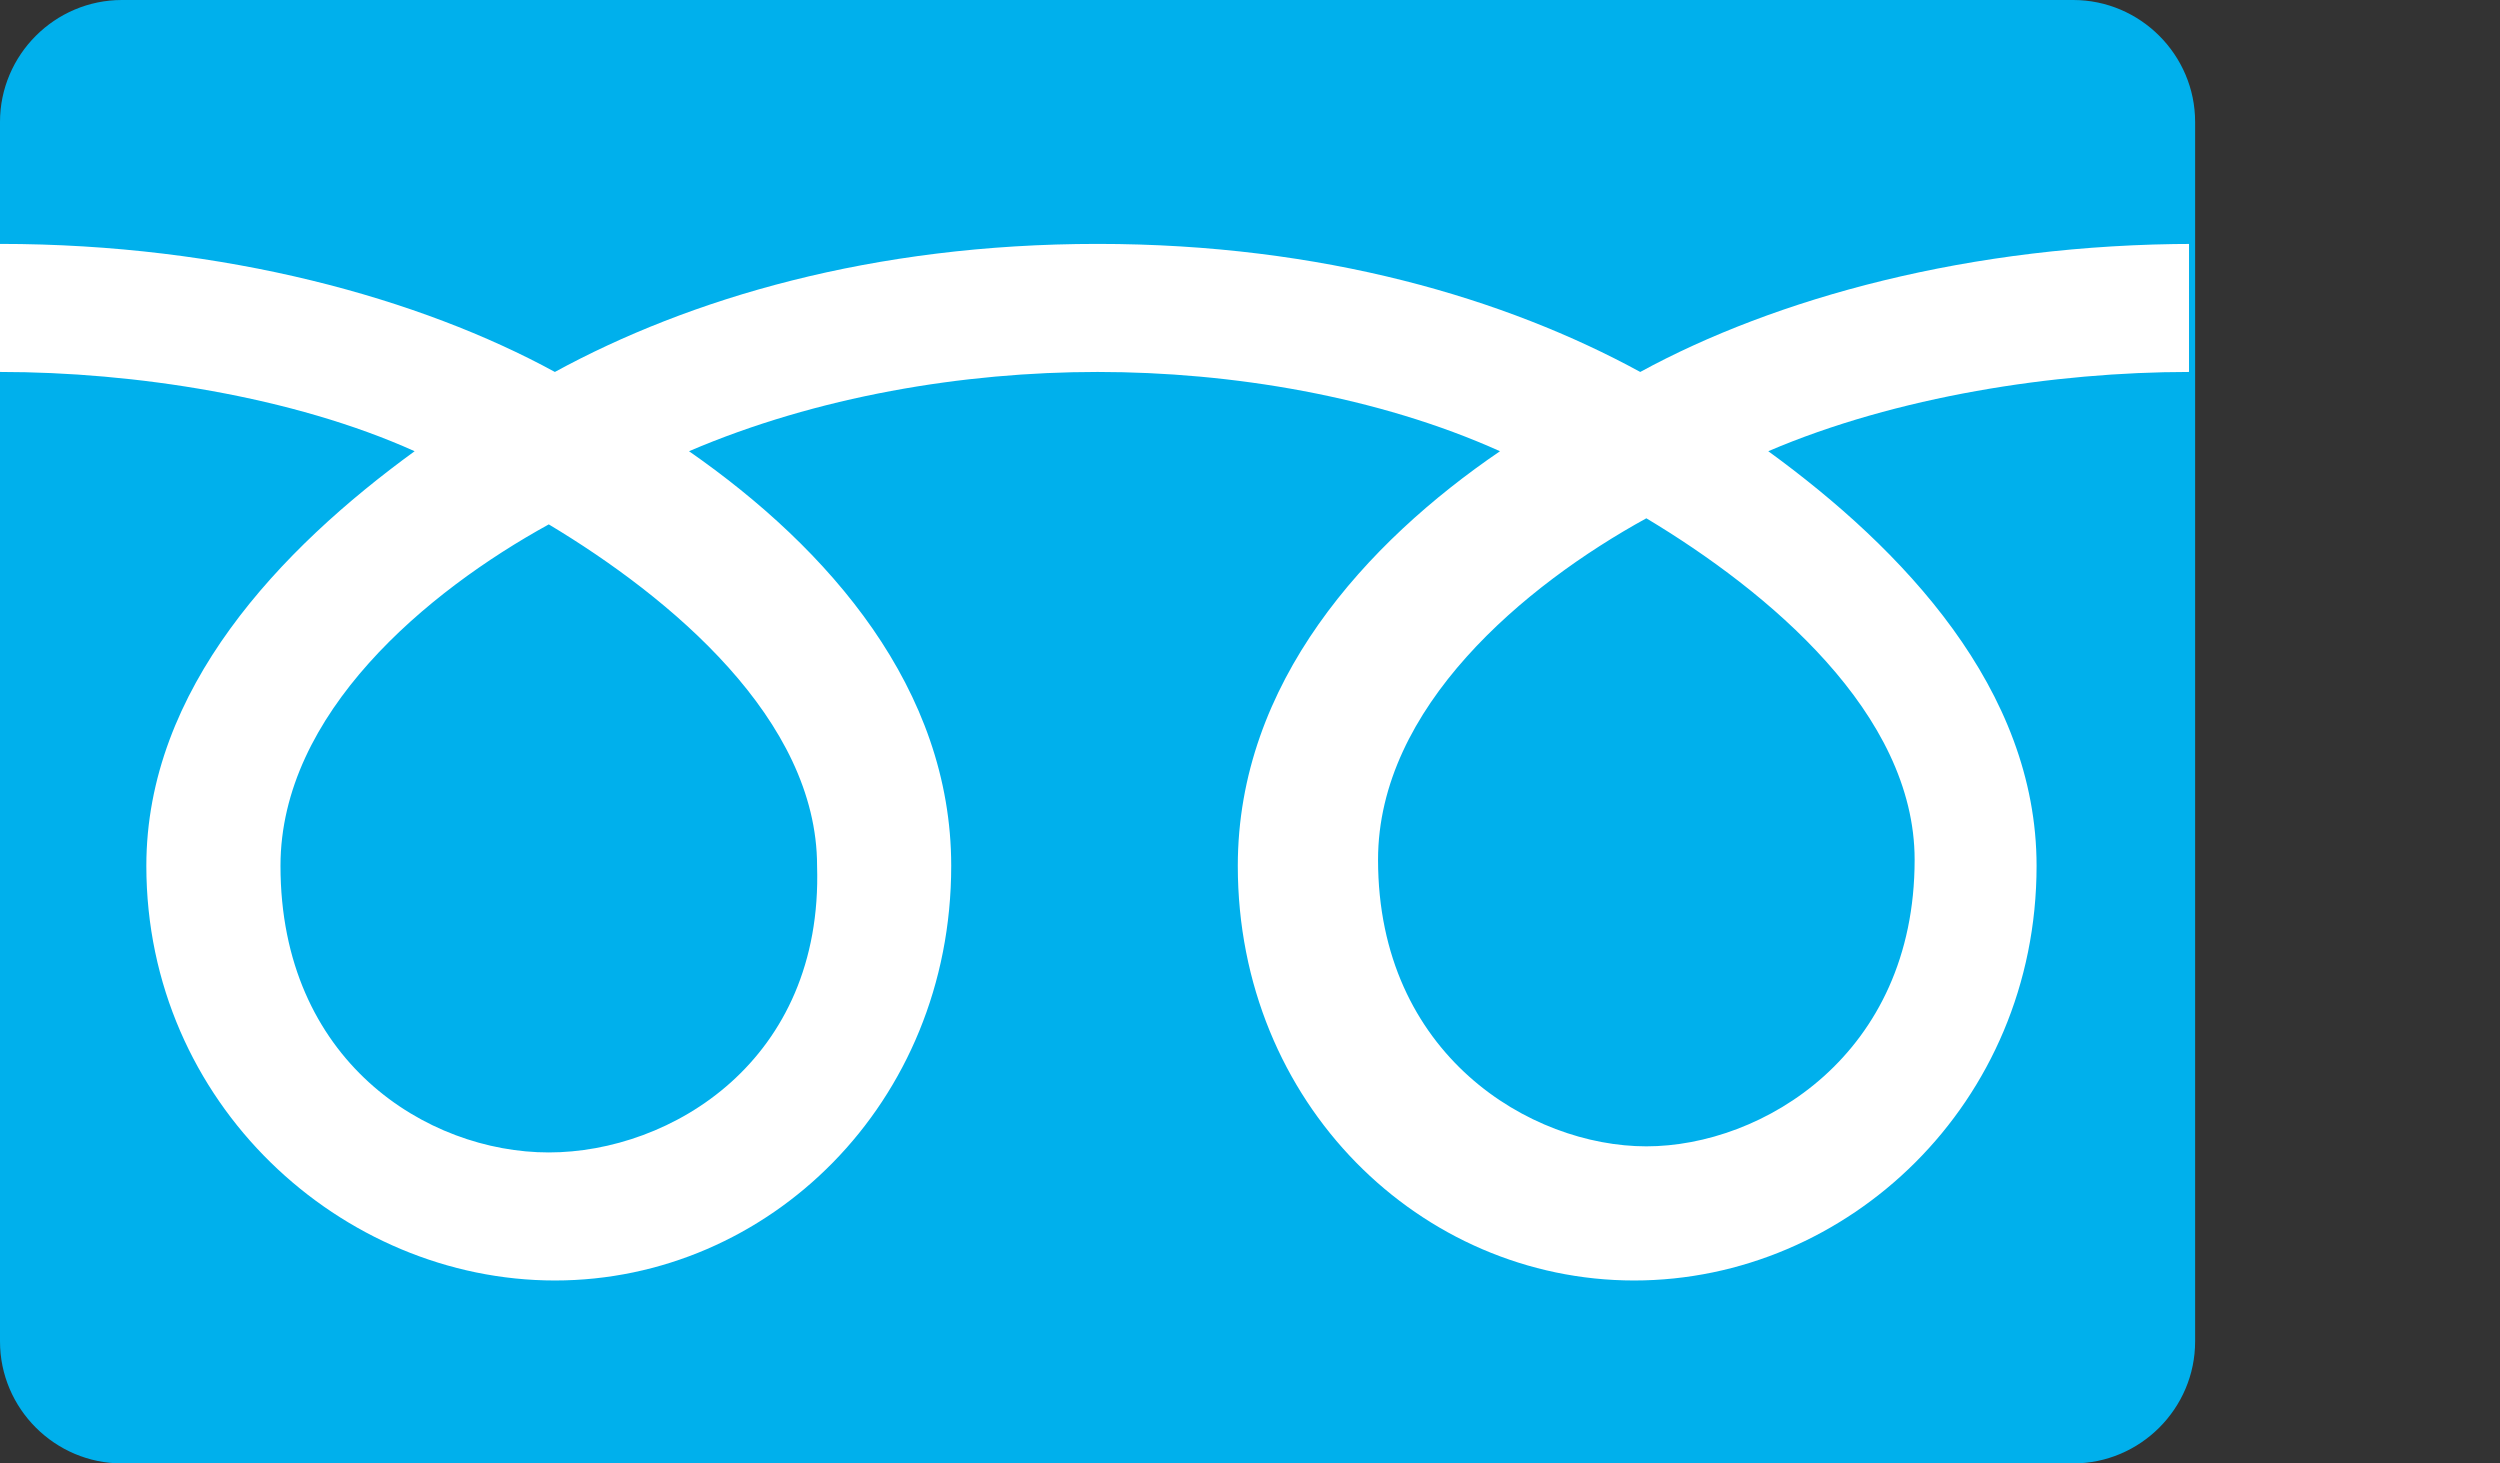 <?xml version="1.0" encoding="utf-8"?>
<!-- Generator: Adobe Illustrator 24.0.0, SVG Export Plug-In . SVG Version: 6.00 Build 0)  -->
<svg version="1.1" id="レイヤー_1" xmlns:sketch="http://www.bohemiancoding.com/sketch/ns"
	 xmlns="http://www.w3.org/2000/svg" xmlns:xlink="http://www.w3.org/1999/xlink" x="0px" y="0px" viewBox="0 0 41 24"
	 style="enable-background:new 0 0 41 24;" xml:space="preserve">
<rect x="0" y="0" width="41" height="24" fill="#333333" stroke="none"/>
<style type="text/css">
	.st0{display:none;fill-rule:evenodd;clip-rule:evenodd;fill:#E99313;}
	.st1{fill-rule:evenodd;clip-rule:evenodd;fill:#00B0EC;}
	.st2{fill-rule:evenodd;clip-rule:evenodd;fill:#FFFFFF;}
</style>
<title>ico_freedial</title>
<description>Created with Sketch (http://www.bohemiancoding.com/sketch)</description>
<g id="Page-1" sketch:type="MSPage">
	<g id="Group" sketch:type="MSLayerGroup">
		<path id="Fill-1-copy" sketch:type="MSShapeGroup" class="st0" d="M37,22c0,1.1,0.9,2,2,2s2-0.9,2-2s-0.9-2-2-2S37,20.9,37,22
			 M37.2,22c0-1,0.8-1.8,1.8-1.8s1.8,0.8,1.8,1.8S40,23.8,39,23.8S37.2,23,37.2,22"/>
		<path id="Fill-2-copy" sketch:type="MSShapeGroup" class="st0" d="M40,23.3h-0.4l-0.8-1.2h-0.3v1.2h-0.3v-2.6h0.7
			c0.3,0,0.5,0.1,0.6,0.2s0.2,0.3,0.2,0.5s-0.1,0.3-0.2,0.4c-0.1,0.1-0.3,0.2-0.4,0.3L40,23.3 M38.5,21.9h0.4c0.2,0,0.3,0,0.4-0.1
			c0.1-0.1,0.2-0.2,0.2-0.3c0-0.3-0.2-0.4-0.5-0.4h-0.4v0.8"/>
		<path id="Fill-1" sketch:type="MSShapeGroup" class="st1" d="M0,2c0-1.1,0.9-2,2-2h32c1.1,0,2,0.9,2,2v20c0,1.1-0.9,2-2,2H2
			c-1.1,0-2-0.9-2-2V2"/>
		<path id="Fill-2" sketch:type="MSShapeGroup" class="st2" d="M9,18.9c-2,0-4.4-1.5-4.4-4.7C4.6,11.7,7,9.7,9,8.6
			c2,1.2,4.4,3.2,4.4,5.6C13.5,17.4,11,18.9,9,18.9 M22.6,14.1c0-2.5,2.4-4.5,4.4-5.6c2,1.2,4.4,3.2,4.4,5.6c0,3.2-2.5,4.7-4.4,4.7
			S22.6,17.3,22.6,14.1 M36,4c-3.7,0-6.9,0.9-9.1,2.1C24.7,4.9,21.7,4,18,4s-6.7,0.9-8.9,2.1C6.9,4.9,3.7,4,0,4v2.1
			c2.2,0,4.8,0.4,6.8,1.3C4.6,9,2.4,11.3,2.4,14.2c0,3.9,3.2,6.8,6.7,6.8s6.5-2.9,6.5-6.8c0-2.9-2-5.2-4.3-6.8
			c2.1-0.9,4.5-1.3,6.7-1.3s4.6,0.4,6.6,1.3c-2.2,1.5-4.3,3.8-4.3,6.8c0,3.9,3,6.8,6.5,6.8s6.6-2.9,6.6-6.8c0-2.9-2.2-5.2-4.4-6.8
			c2.1-0.9,4.7-1.3,6.9-1.3V4"/>
	</g>
</g>
</svg>
